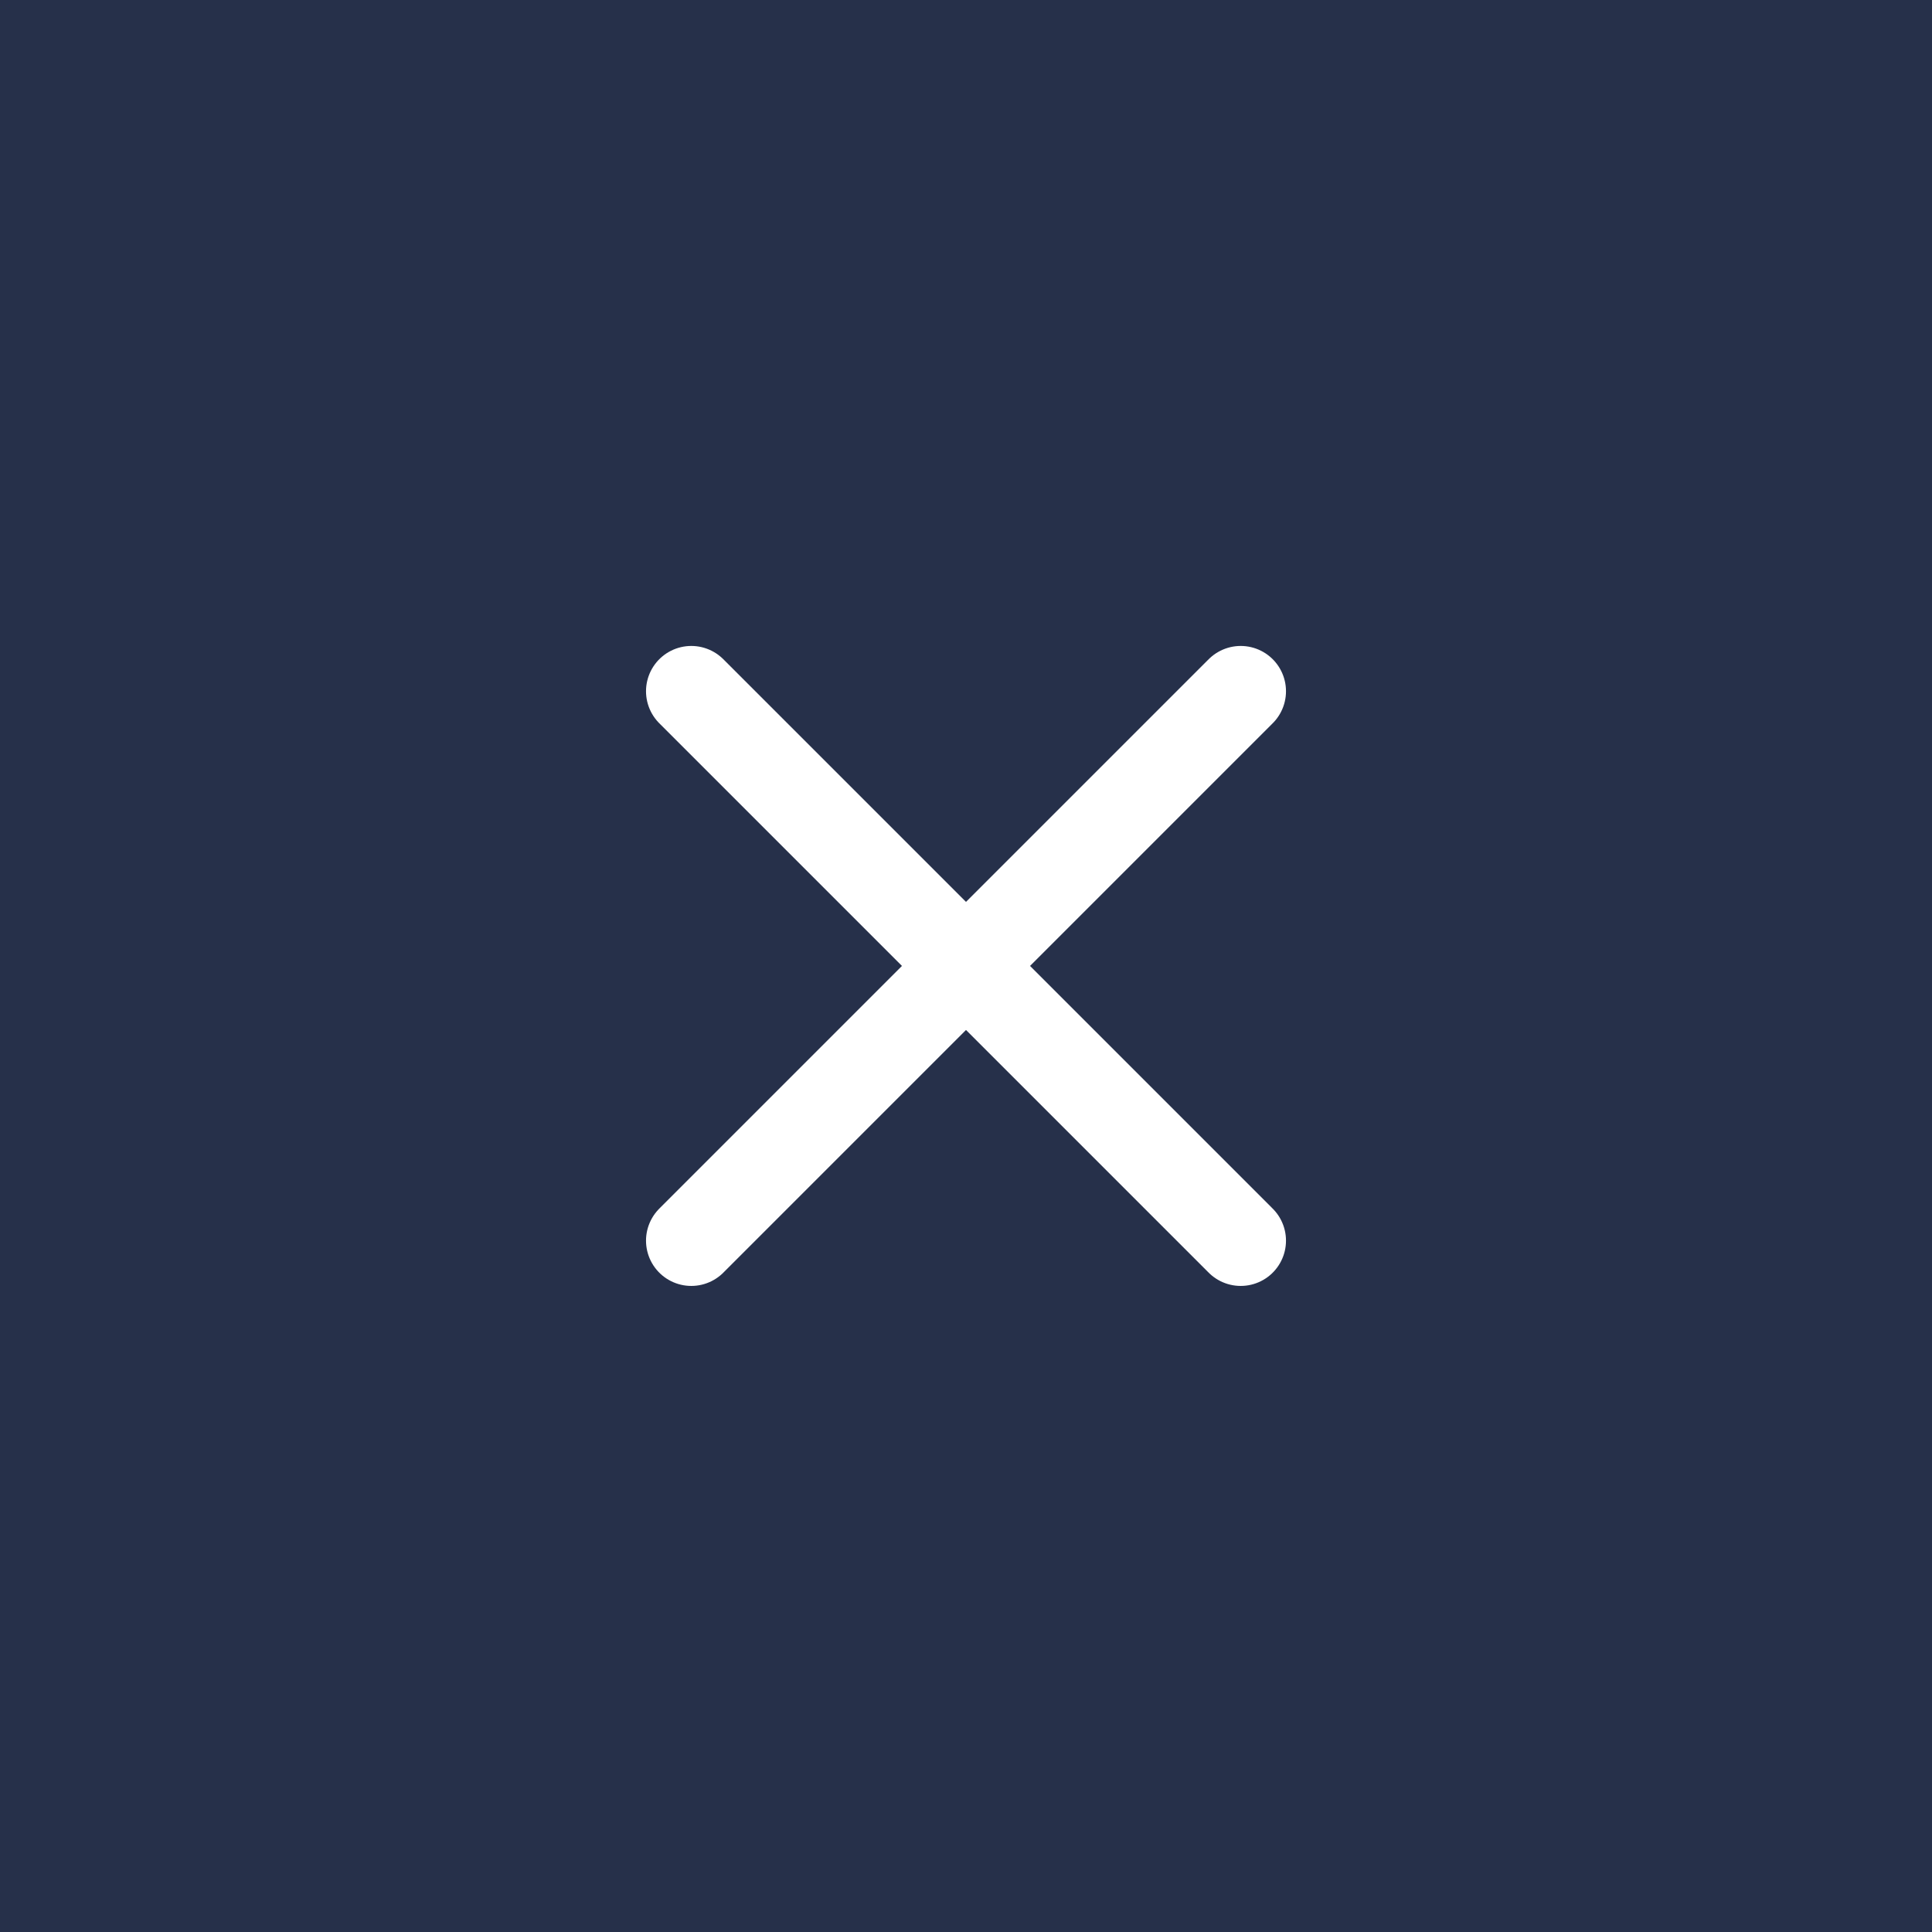 <svg width="32" height="32" viewBox="0 0 32 32" fill="none" xmlns="http://www.w3.org/2000/svg">
<rect width="32" height="32" fill="#26304A"/>
<g clip-path="url(#clip0_12970_18886)">
<path d="M20.55 11.449L11.45 20.549M11.45 11.449L20.55 20.549" stroke="white" stroke-width="1.5" stroke-linecap="round" stroke-linejoin="round"/>
</g>
<defs>
<clipPath id="clip0_12970_18886">
<rect width="14" height="14" fill="white" transform="translate(9 9)"/>
</clipPath>
</defs>
</svg>
